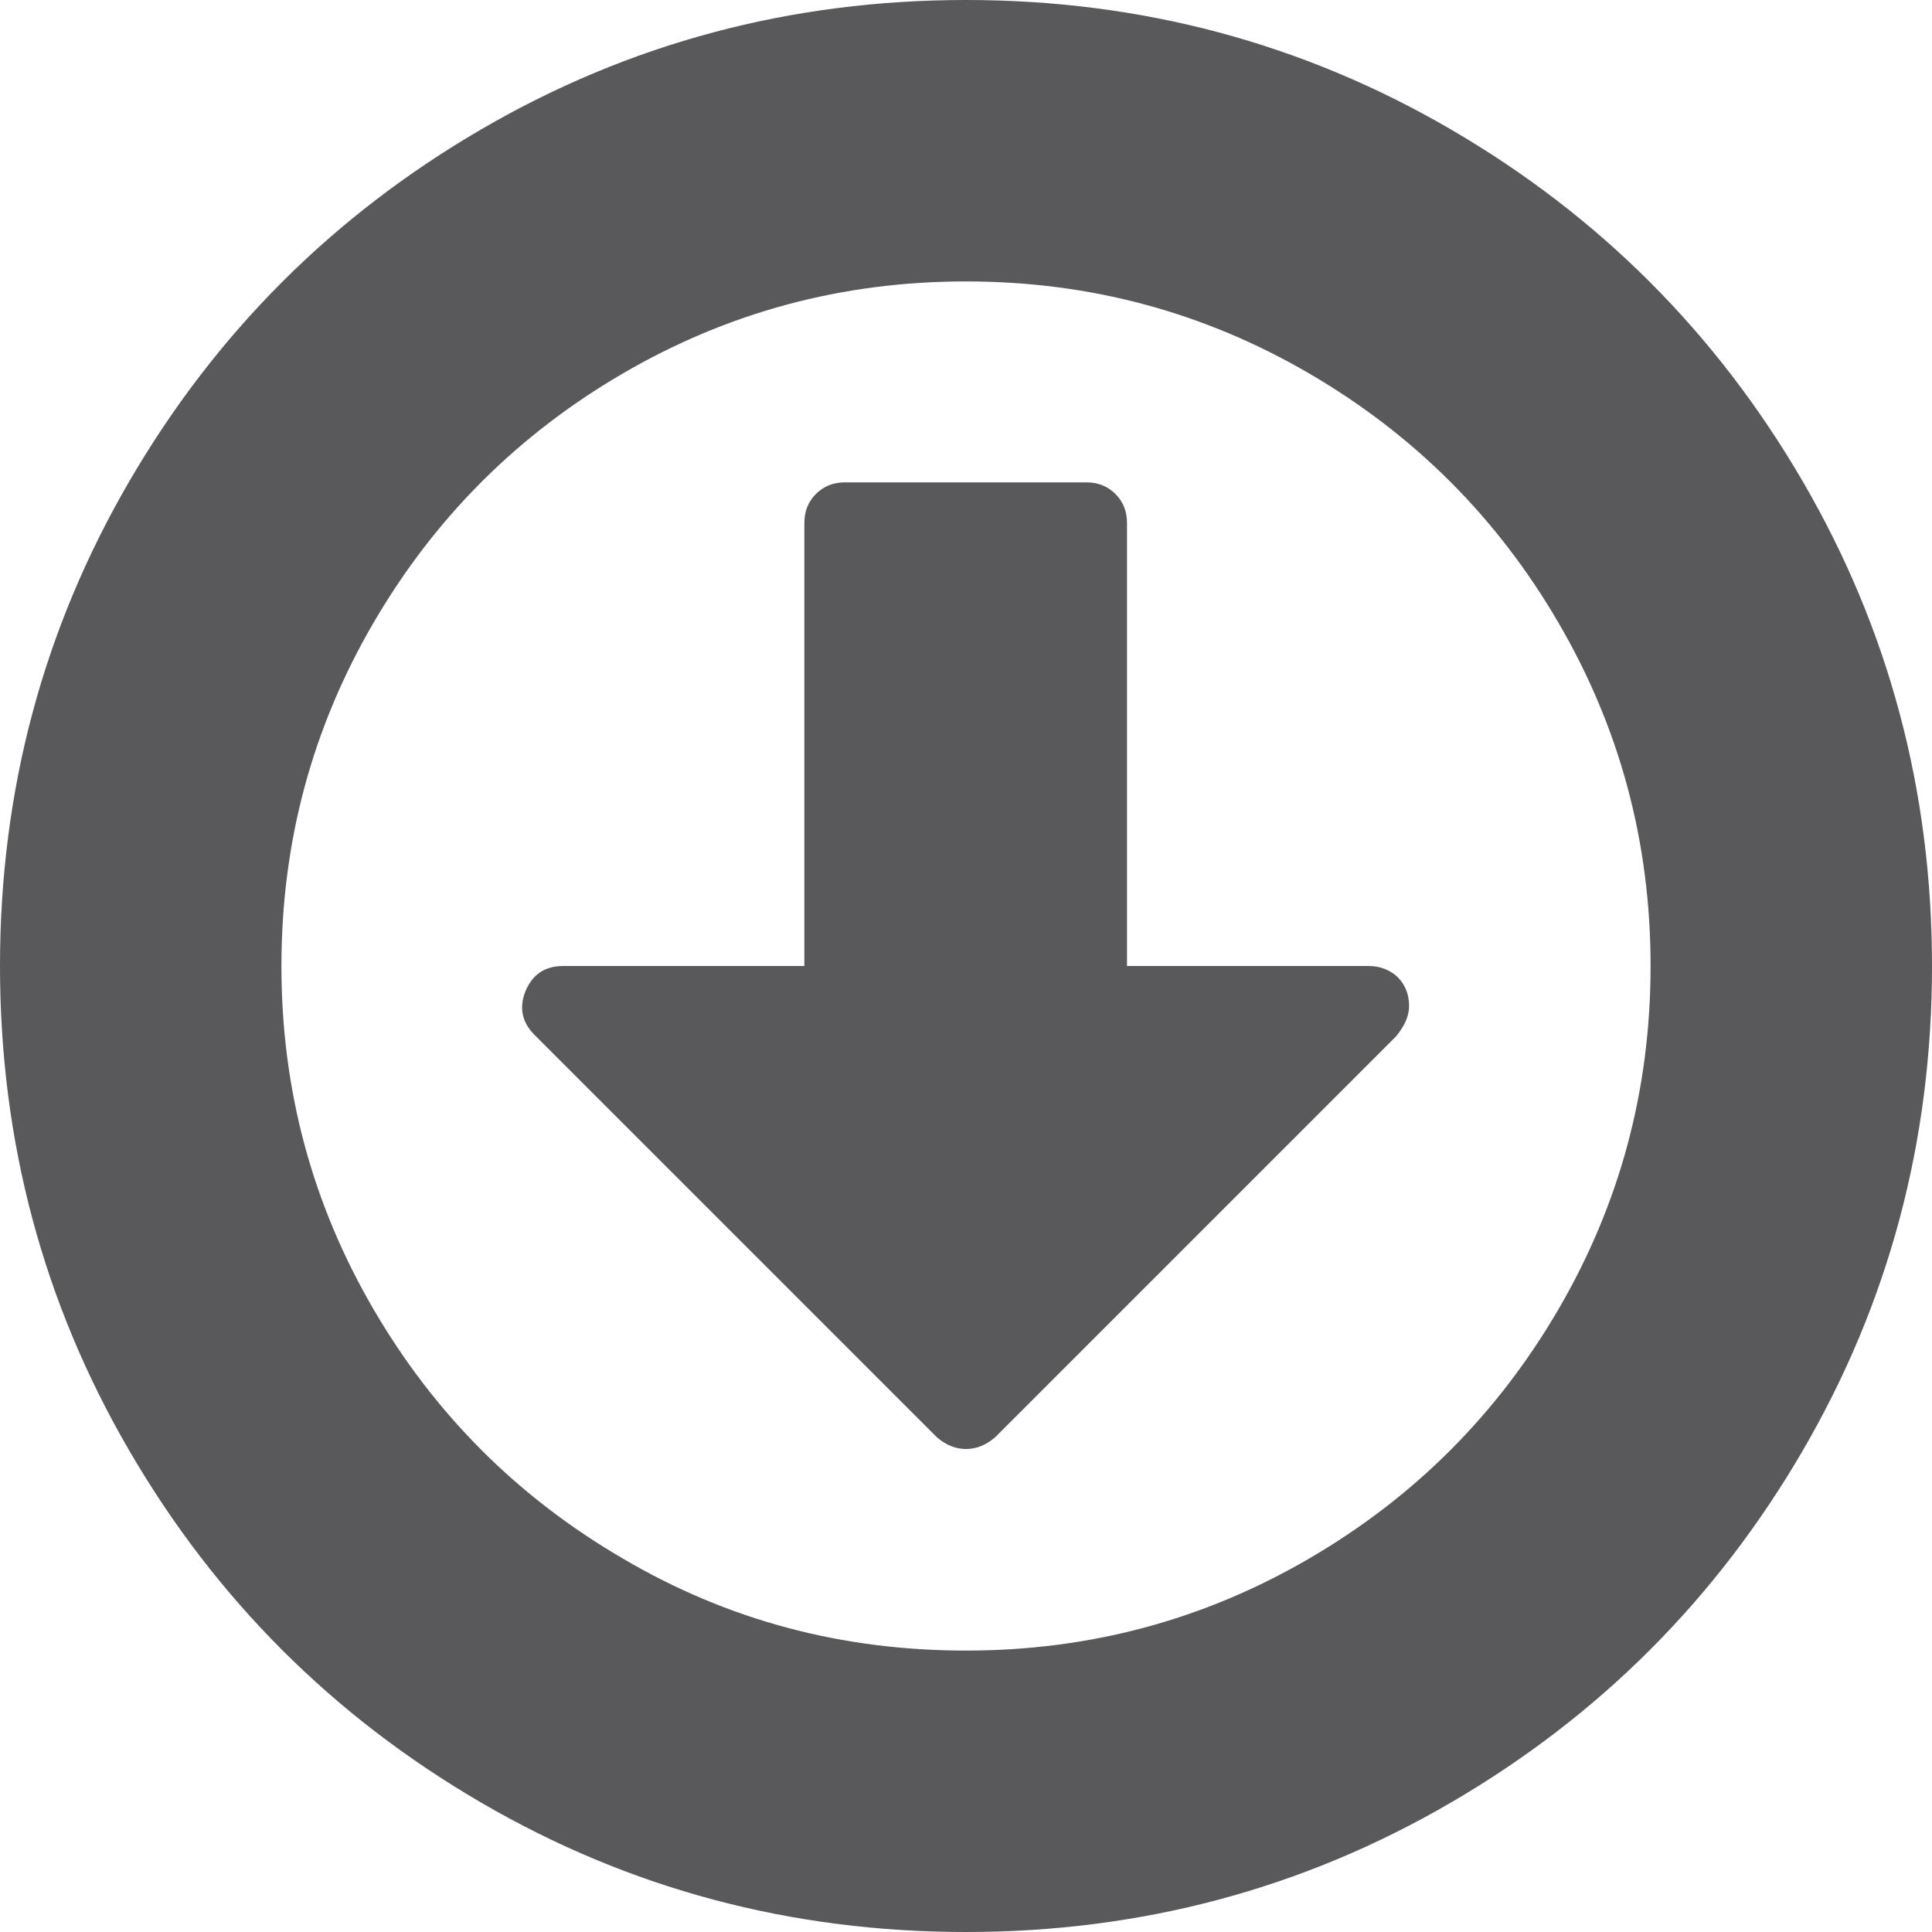 <?xml version="1.0" encoding="utf-8"?>
<!-- Generator: Adobe Illustrator 24.0.1, SVG Export Plug-In . SVG Version: 6.00 Build 0)  -->
<svg version="1.1" id="Capa_1" xmlns="http://www.w3.org/2000/svg" xmlns:xlink="http://www.w3.org/1999/xlink" x="0px" y="0px"
	 viewBox="0 0 300 300" style="enable-background:new 0 0 300 300;" xml:space="preserve">
<style type="text/css">
	.st0{fill:#59595B;}
</style>
<g>
	<g>
		<path class="st0" d="M279.9,74.7c-13.4-23-31.6-41.2-54.6-54.6C202.3,6.7,177.2,0,150,0c-27.2,0-52.3,6.7-75.3,20.1
			c-23,13.4-41.2,31.6-54.6,54.6C6.7,97.7,0,122.8,0,150c0,27.2,6.7,52.3,20.1,75.3c13.4,23,31.6,41.2,54.6,54.6
			c23,13.4,48.1,20.1,75.3,20.1s52.3-6.7,75.3-20.1c23-13.4,41.2-31.6,54.6-54.6c13.4-23,20.1-48.1,20.1-75.3
			C300,122.8,293.3,97.7,279.9,74.7z M242,203.3c-9.5,16.3-22.4,29.2-38.7,38.7c-16.3,9.5-34,14.3-53.3,14.3
			c-19.3,0-37-4.7-53.3-14.3c-16.3-9.5-29.2-22.4-38.7-38.7c-9.5-16.3-14.3-34-14.3-53.3c0-19.3,4.8-37,14.3-53.3
			C67.5,80.4,80.4,67.5,96.7,58c16.3-9.5,34-14.3,53.3-14.3c19.3,0,37,4.8,53.3,14.3c16.3,9.5,29.2,22.4,38.7,38.7
			c9.5,16.3,14.3,34,14.3,53.3C256.3,169.3,251.5,187,242,203.3z"/>
		<path class="st0" d="M212.5,150H175V81.2c0-1.8-0.6-3.3-1.8-4.5c-1.2-1.2-2.7-1.8-4.5-1.8h-37.5c-1.8,0-3.3,0.6-4.5,1.8
			c-1.2,1.2-1.8,2.7-1.8,4.5V150H87.5c-2.9,0-4.8,1.3-5.9,3.9c-1,2.5-0.6,4.8,1.4,6.8l62.5,62.5c1.4,1.2,2.9,1.8,4.5,1.8
			c1.6,0,3.1-0.6,4.5-1.8l62.3-62.3c1.3-1.6,2-3.1,2-4.7c0-1.8-0.6-3.3-1.8-4.5C215.8,150.6,214.3,150,212.5,150z"/>
	</g>
</g>
</svg>
